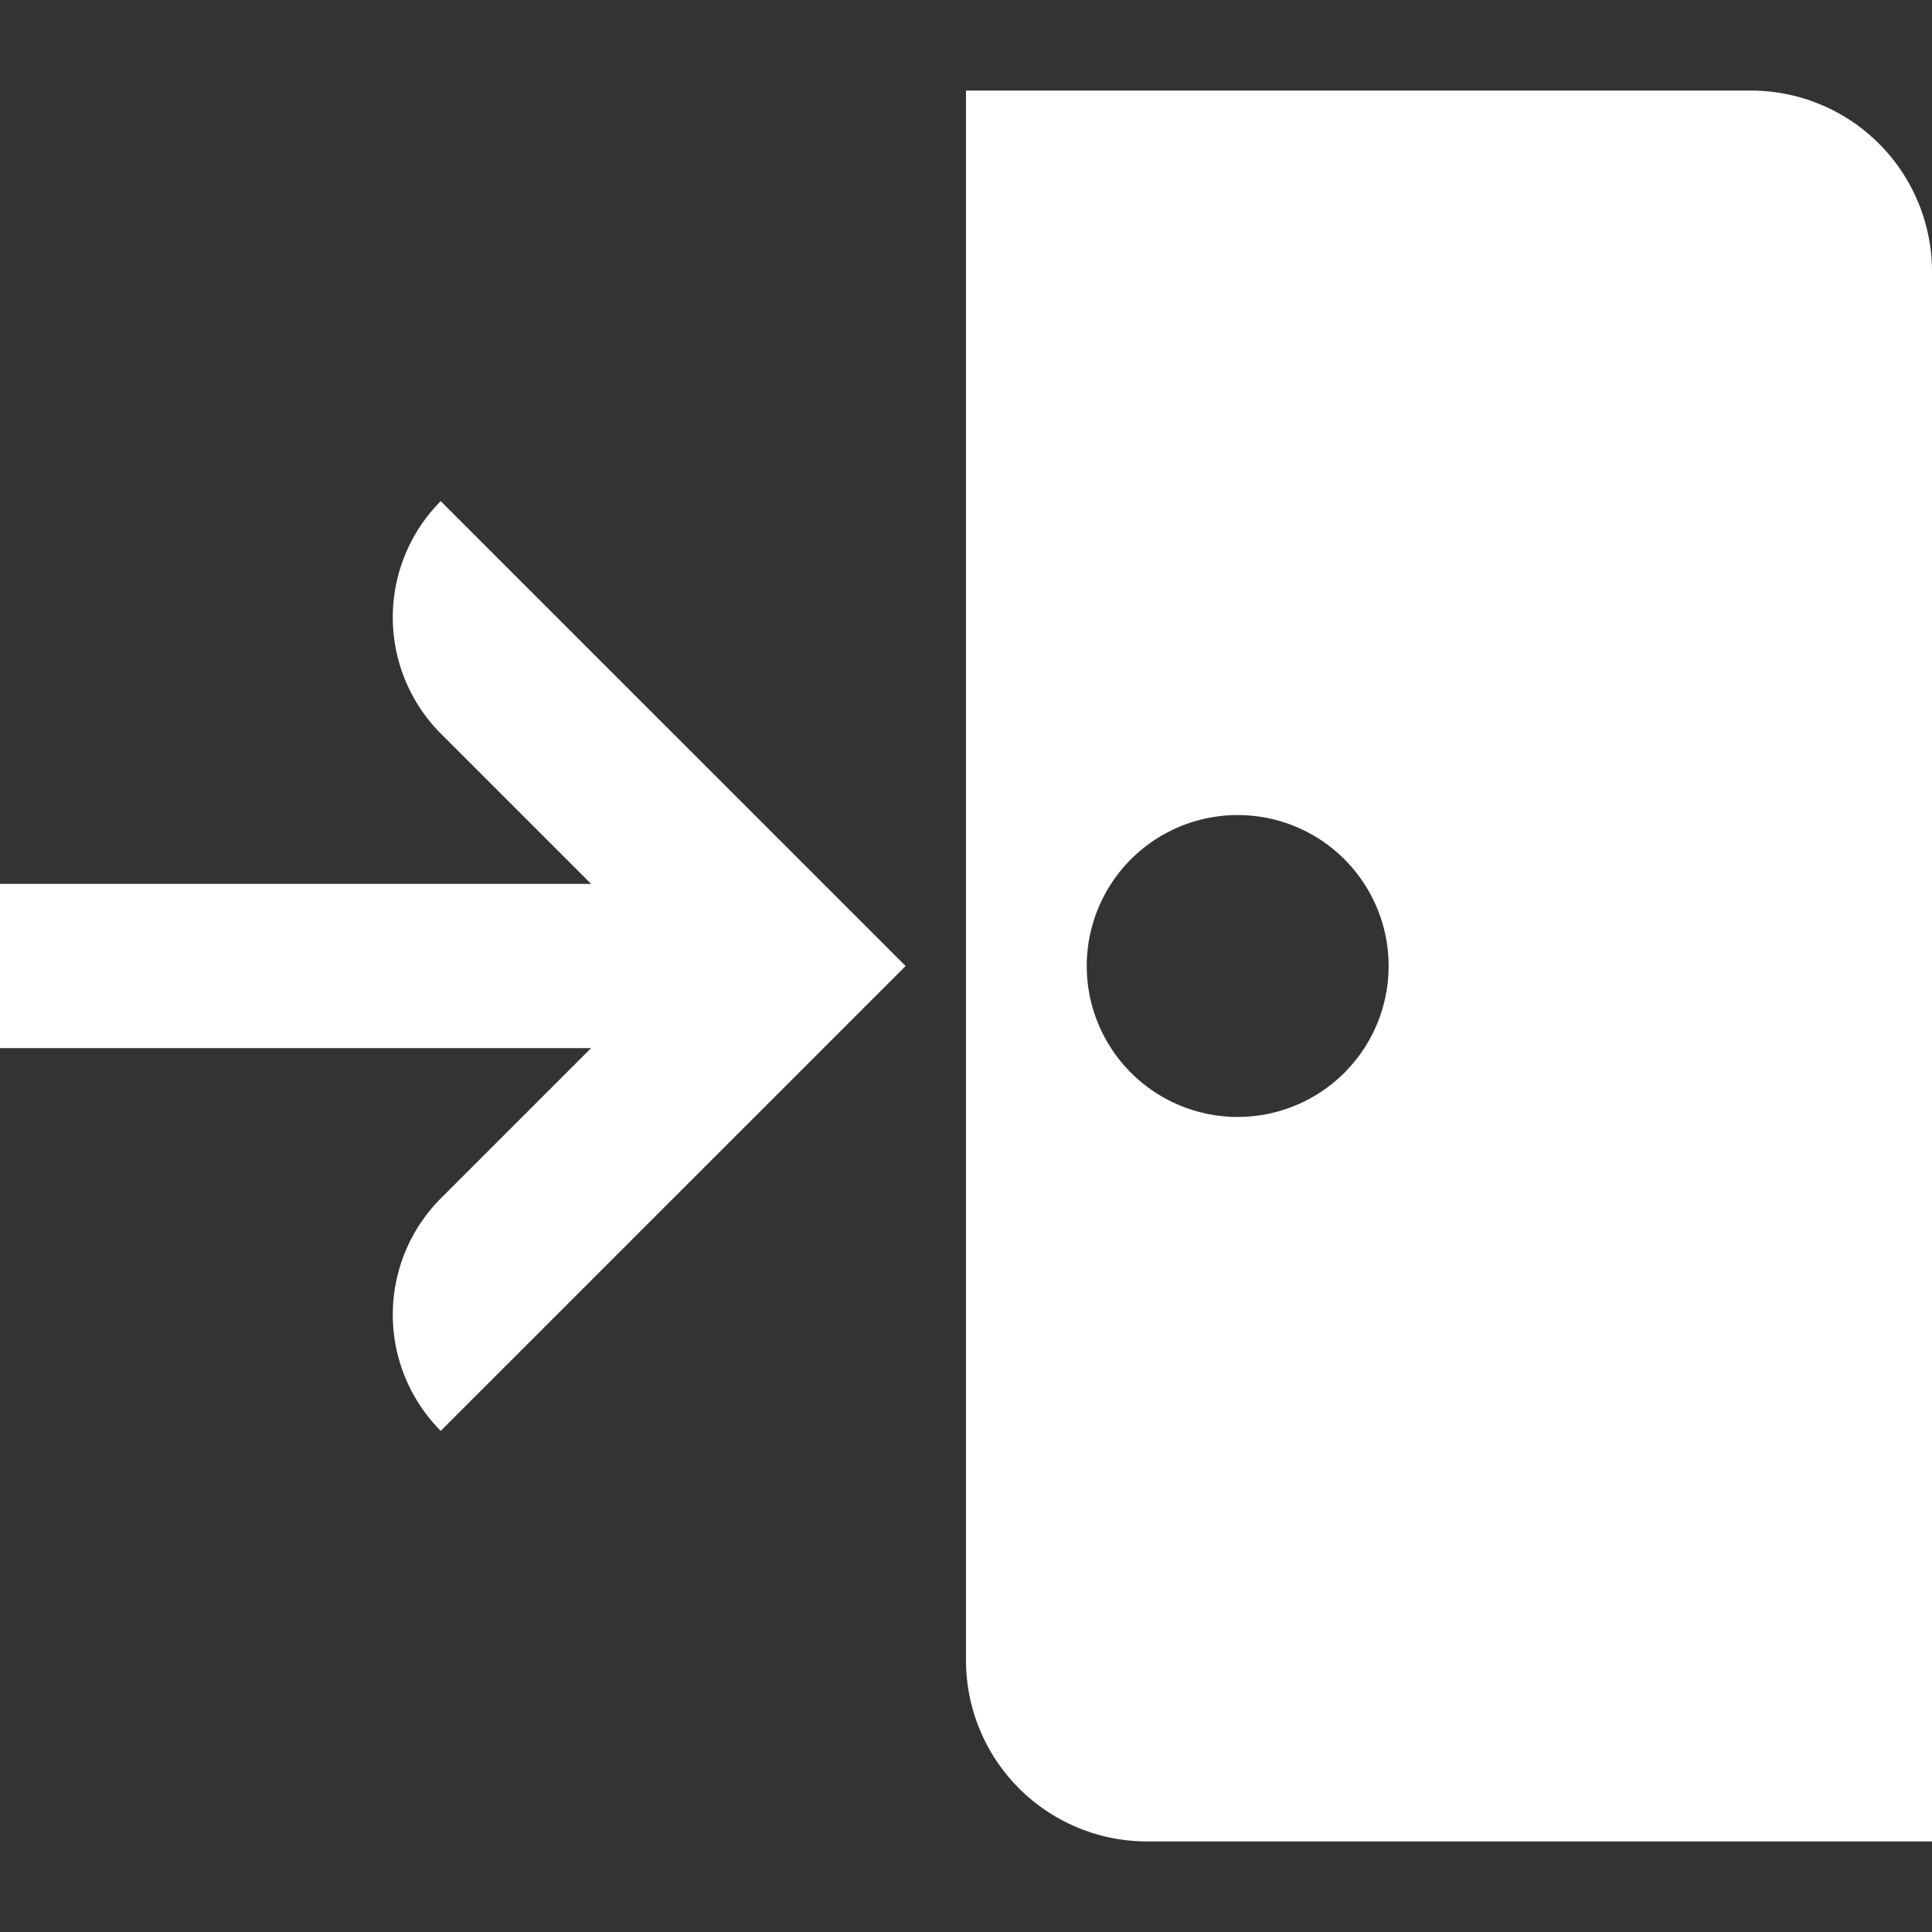 <svg xmlns="http://www.w3.org/2000/svg" viewBox="0 0 32 32"><rect x="0" y="0" width="32" height="32" fill="#333333" stroke="none"/><defs><style>.a{fill:#fff;}</style></defs><title>icon-login-white</title><path class="a" d="M7.3,12.15l2.49,2.49H0v2.72H9.79L7.3,19.85a2.73,2.73,0,0,0,0,3.85L15,16,7.3,8.3a2.73,2.73,0,0,0,0,3.85Z"/><path class="a" d="M29,1.5H16v26a3,3,0,0,0,3,3H32V4.5A3,3,0,0,0,29,1.5Zm-8.5,17A2.5,2.5,0,1,1,23,16,2.5,2.5,0,0,1,20.5,18.5Z"/></svg>